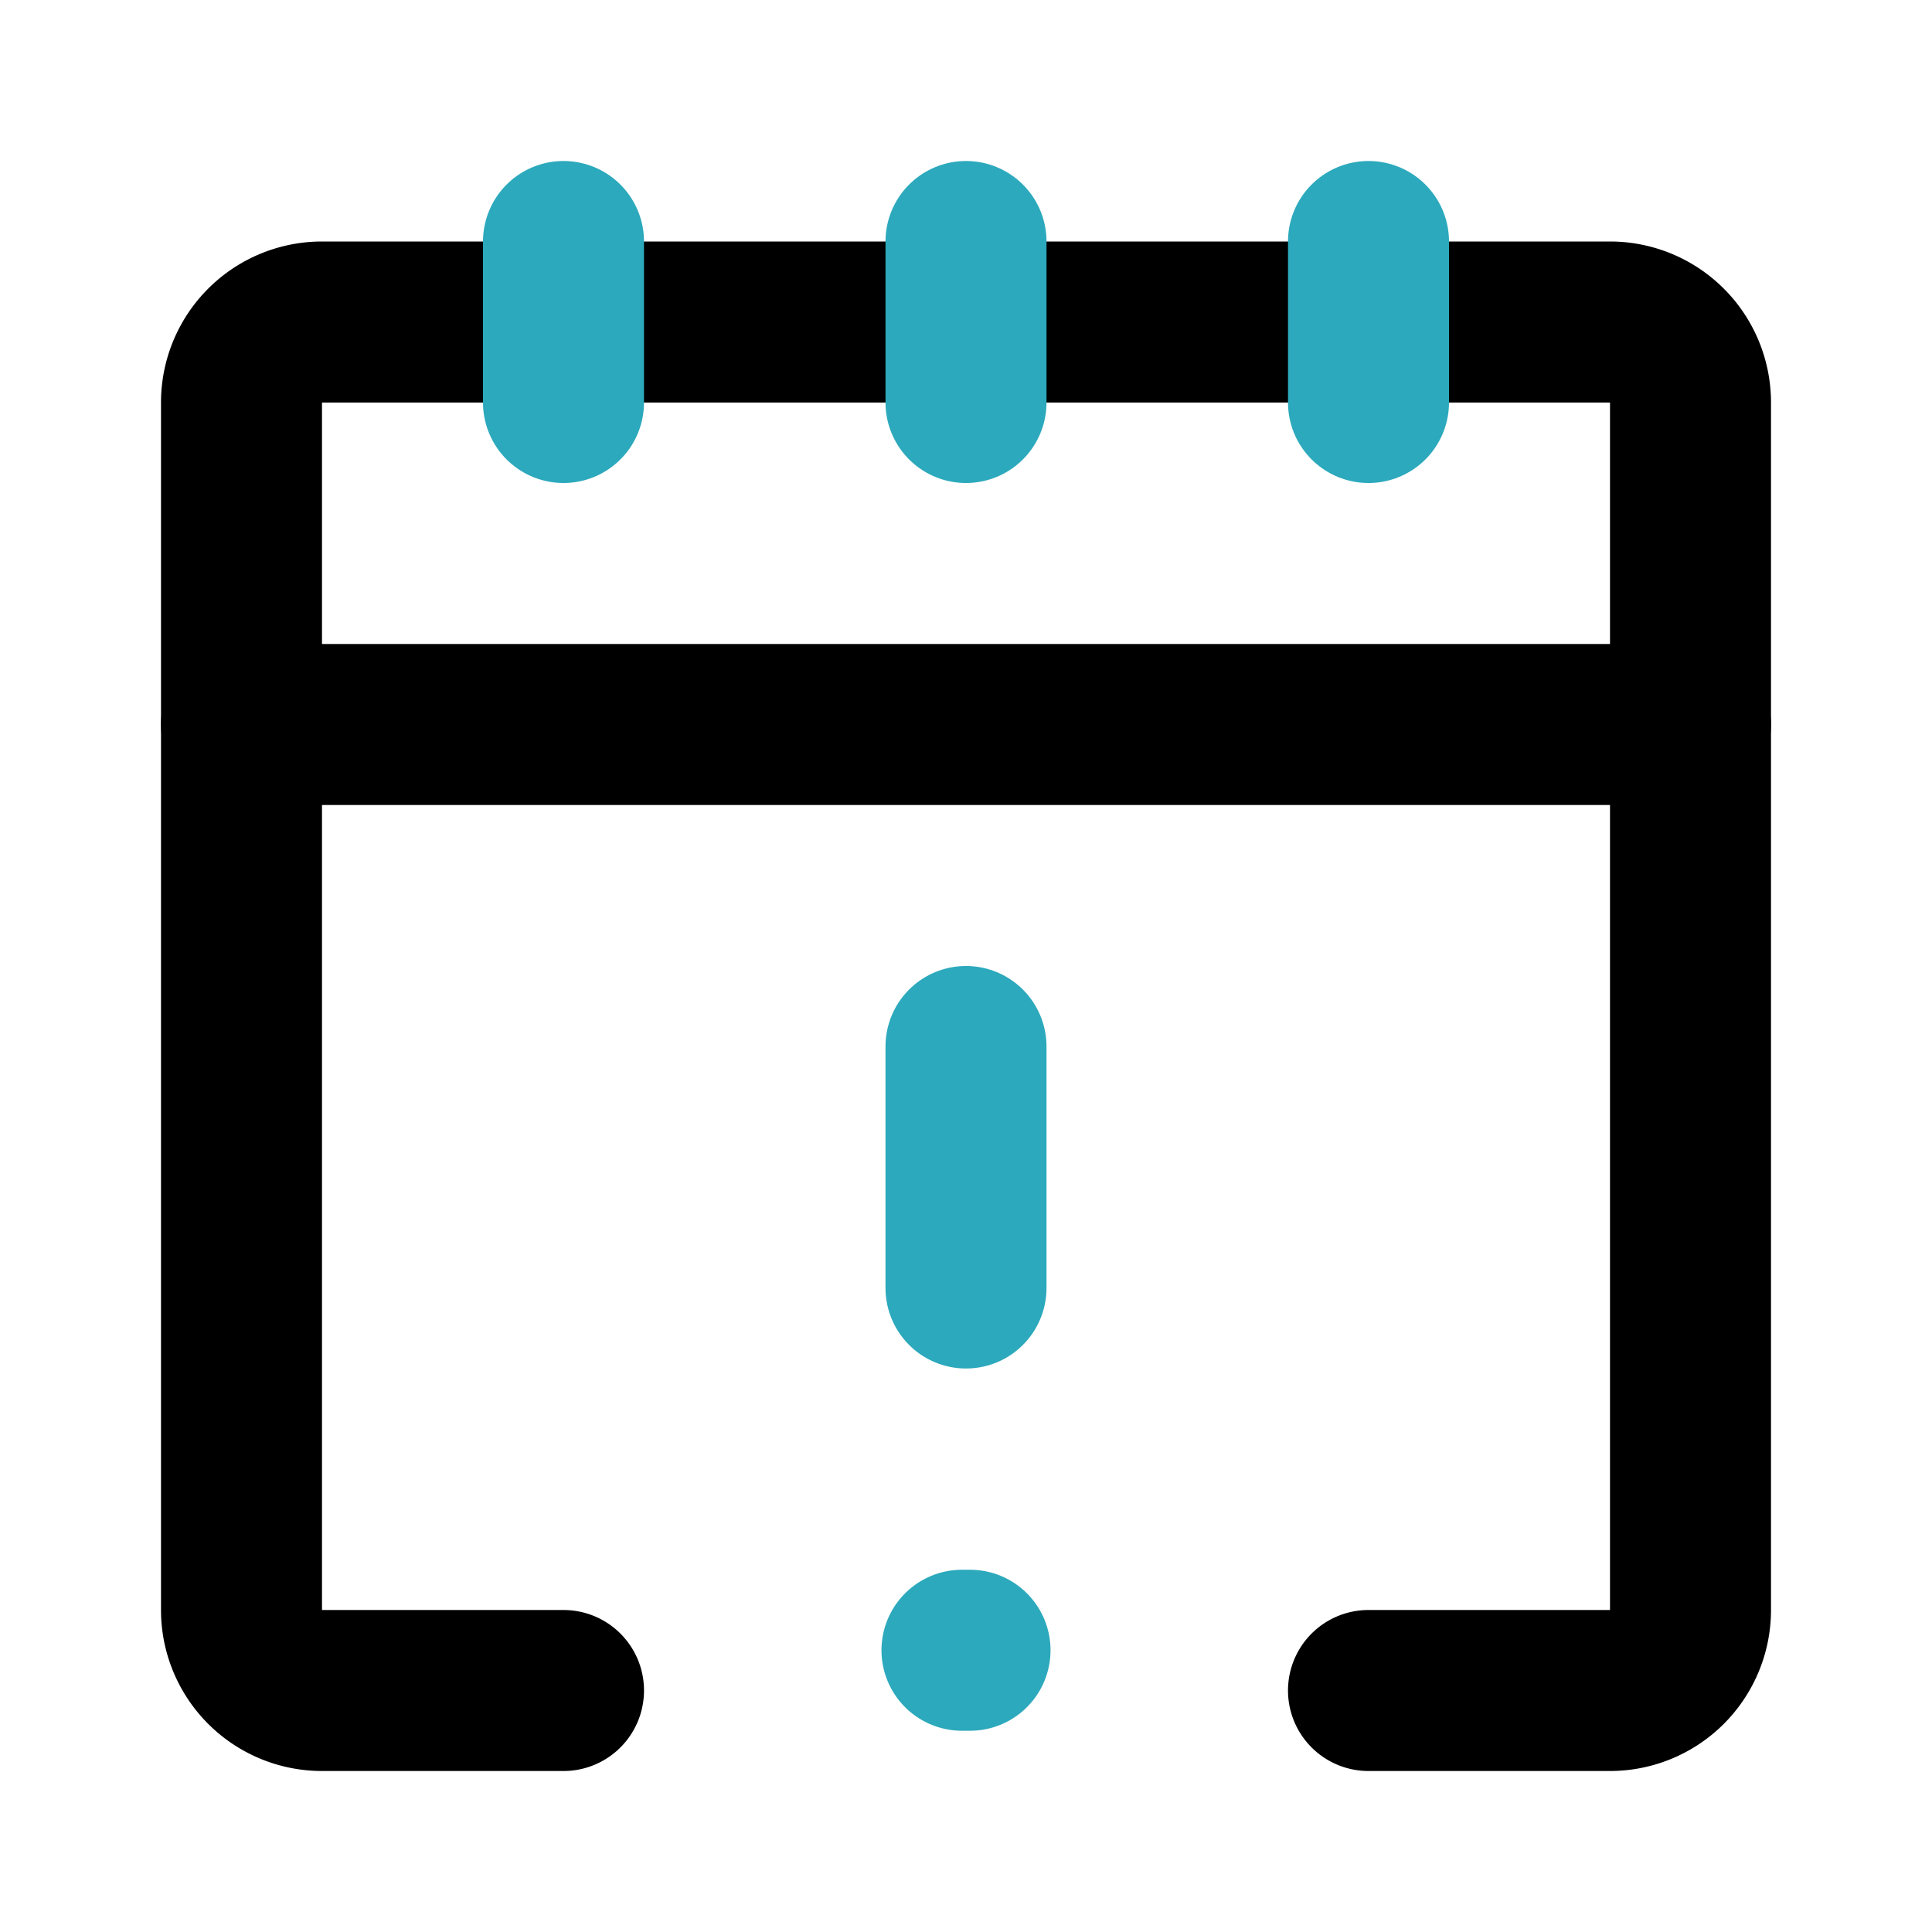<?xml version="1.0" encoding="utf-8"?><!-- Скачано с сайта svg4.ru / Downloaded from svg4.ru -->
<svg fill="#000000" width="800px" height="800px" viewBox="0 0 24 24" id="calendar-alert-2" data-name="Line Color" xmlns="http://www.w3.org/2000/svg" class="icon line-color"><path id="primary" d="M7,21H4a1,1,0,0,1-1-1V5A1,1,0,0,1,4,4H20a1,1,0,0,1,1,1V20a1,1,0,0,1-1,1H17" style="fill: none; stroke: rgb(0, 0, 0); stroke-linecap: round; stroke-linejoin: round; stroke-width: 2;"></path><line id="primary-2" data-name="primary" x1="3" y1="9" x2="21" y2="9" style="fill: none; stroke: rgb(0, 0, 0); stroke-linecap: round; stroke-linejoin: round; stroke-width: 2;"></line><path id="secondary" d="M17,3V5M12,3V5M7,3V5m5,8v3" style="fill: none; stroke-linecap: round; stroke-linejoin: round; stroke-width: 2; stroke: rgb(44, 169, 188);"></path><line id="secondary-upstroke" x1="11.95" y1="20.5" x2="12.05" y2="20.5" style="fill: none; stroke-linecap: round; stroke-linejoin: round; stroke-width: 2; stroke: rgb(44, 169, 188);"></line></svg>